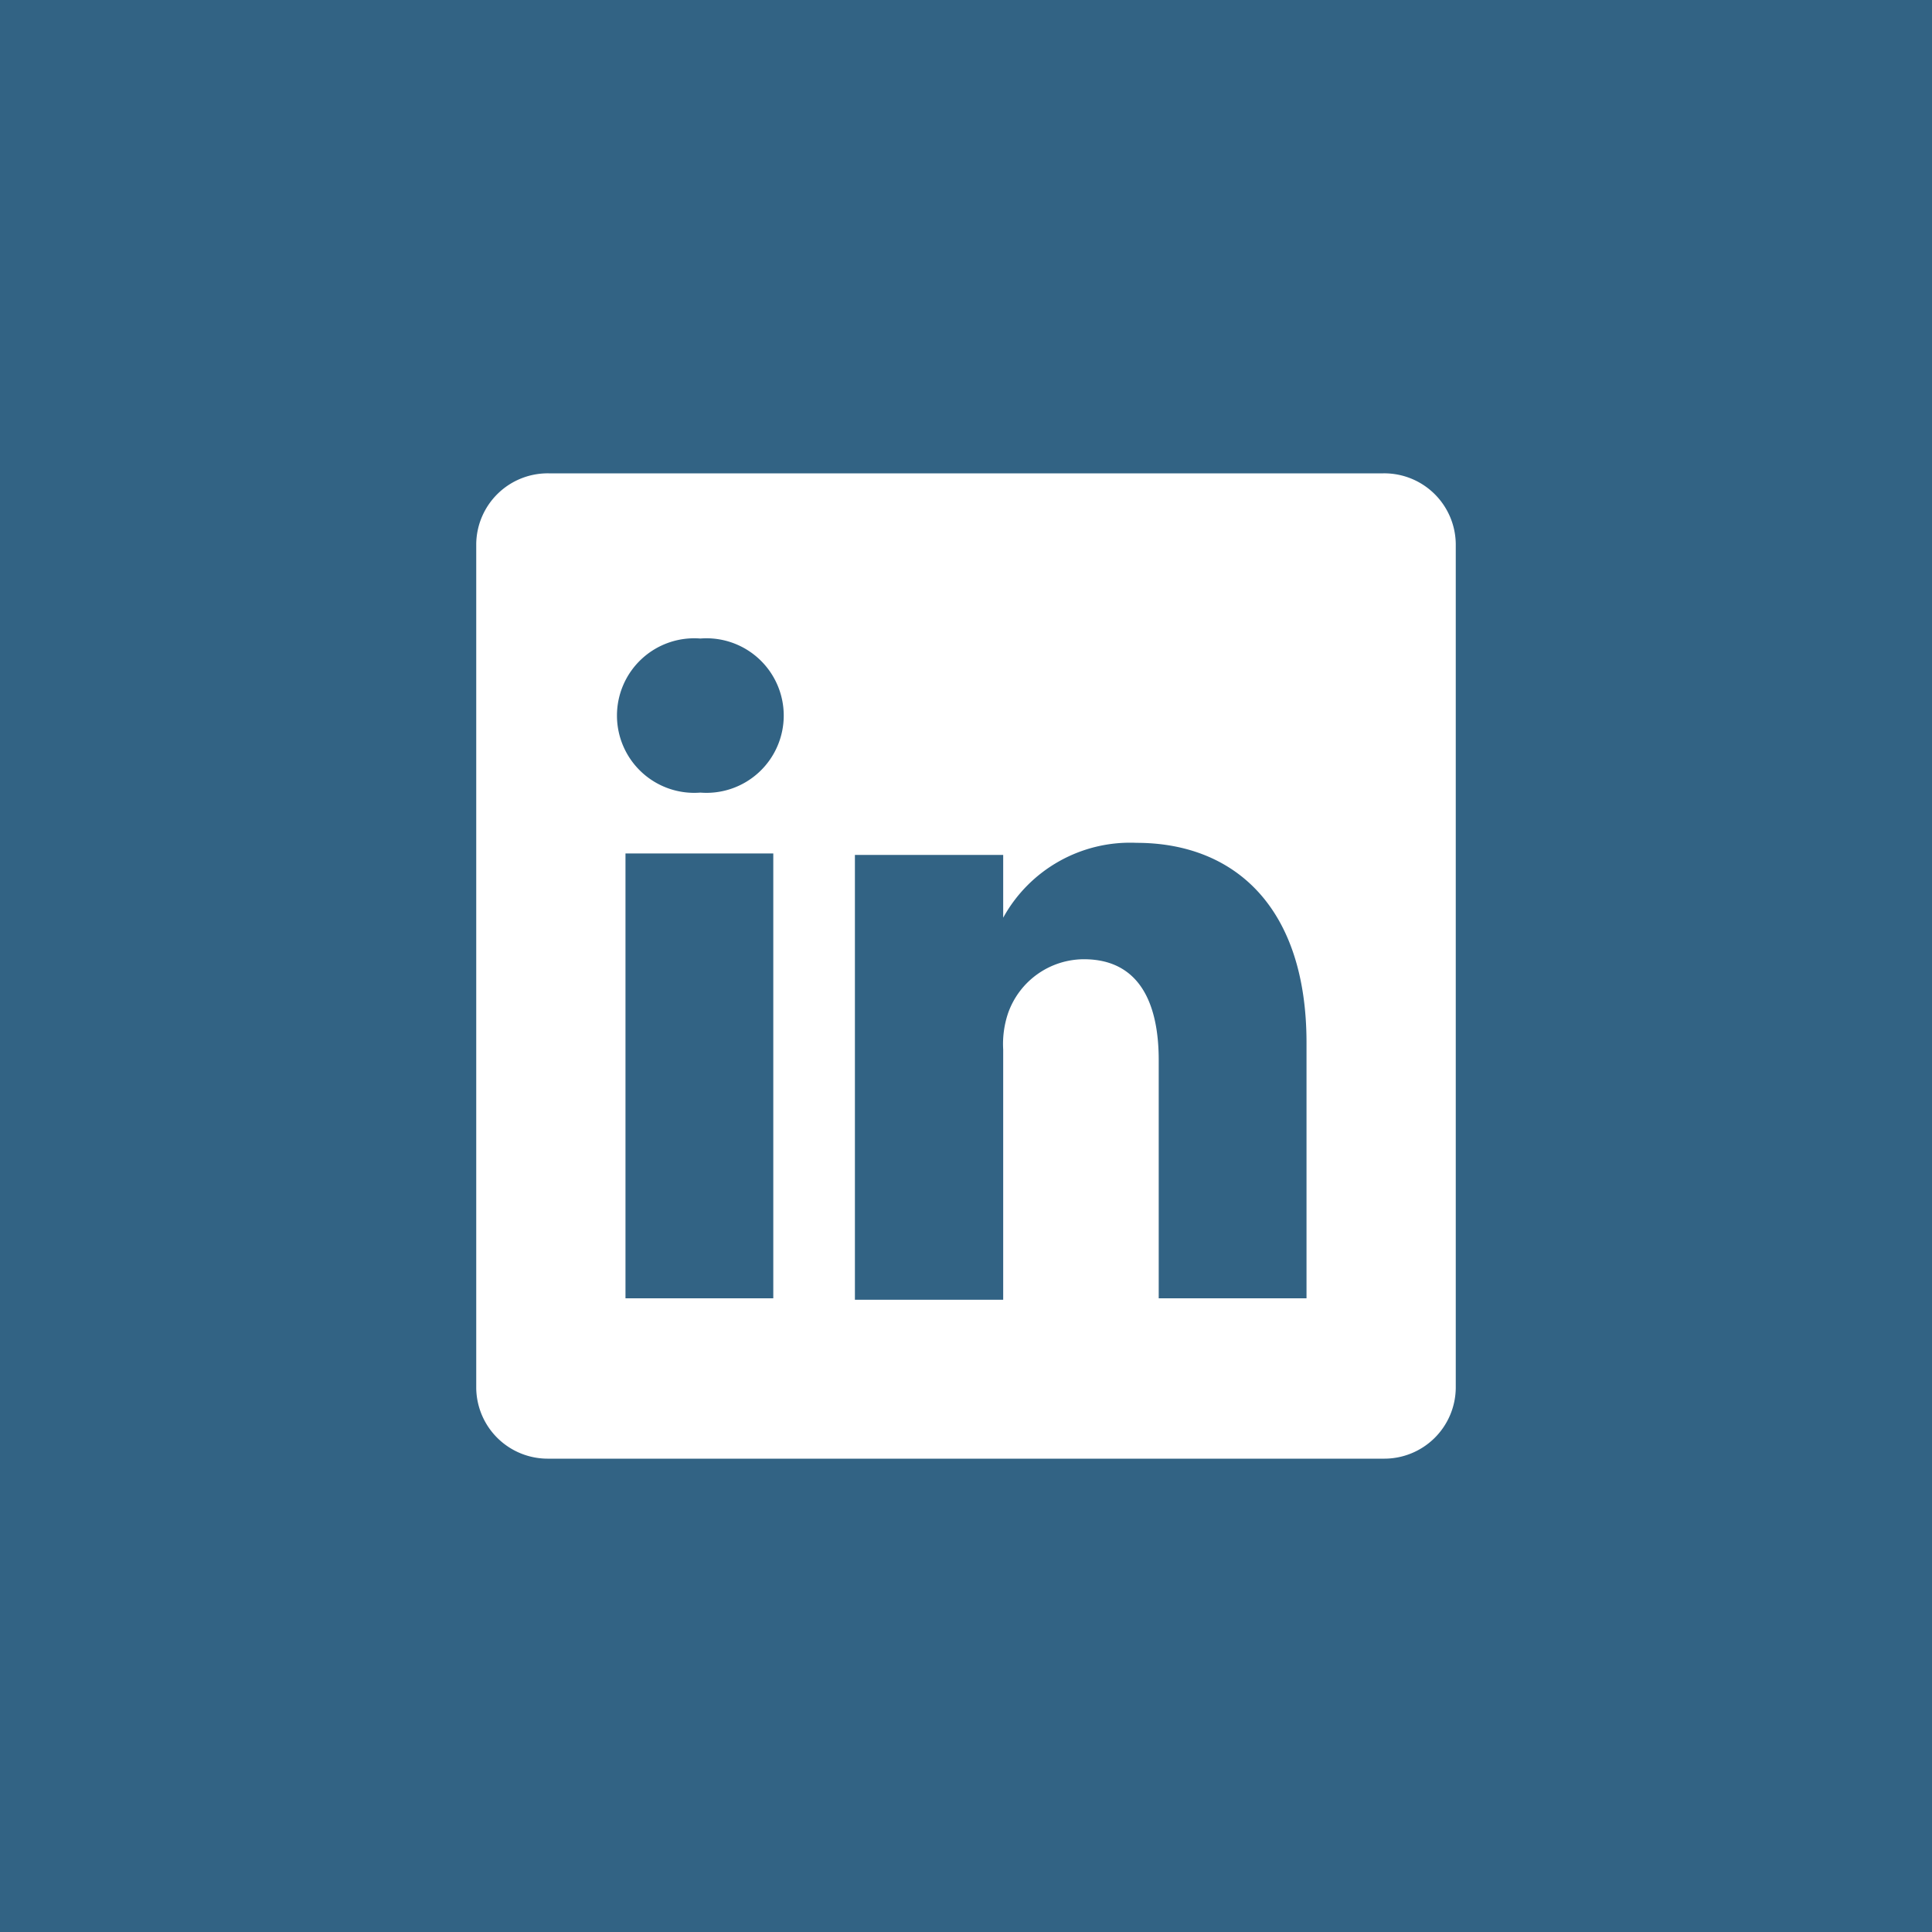 <svg id="Layer_1" data-name="Layer 1" xmlns="http://www.w3.org/2000/svg" viewBox="0 0 40 40"><defs><style>.cls-1{fill:#326384;}</style></defs><title>SM_Artboard 2</title><rect class="cls-1" x="12.95" y="17.67" width="3.06" height="9.21"/><path class="cls-1" d="M23.53,17.45A3,3,0,0,0,20.77,19v-1.3H17.7c0,.86,0,9.21,0,9.21h3.07V21.73a2,2,0,0,1,.1-.75,1.67,1.67,0,0,1,1.57-1.12c1.11,0,1.55.85,1.55,2.09v4.93h3.06V21.59C27.05,18.76,25.54,17.45,23.53,17.45ZM20.76,19h0s0,0,0,0Z"/><path class="cls-1" d="M14.5,13.22a1.6,1.6,0,1,0,0,3.19h0a1.6,1.6,0,1,0,0-3.19Z"/><path class="cls-1" d="M0,0V40H40V0ZM30.14,28.74a1.48,1.48,0,0,1-1.5,1.46H11.36a1.48,1.48,0,0,1-1.5-1.46V11.26a1.48,1.48,0,0,1,1.5-1.46H28.64a1.48,1.48,0,0,1,1.5,1.46Z"/></svg>